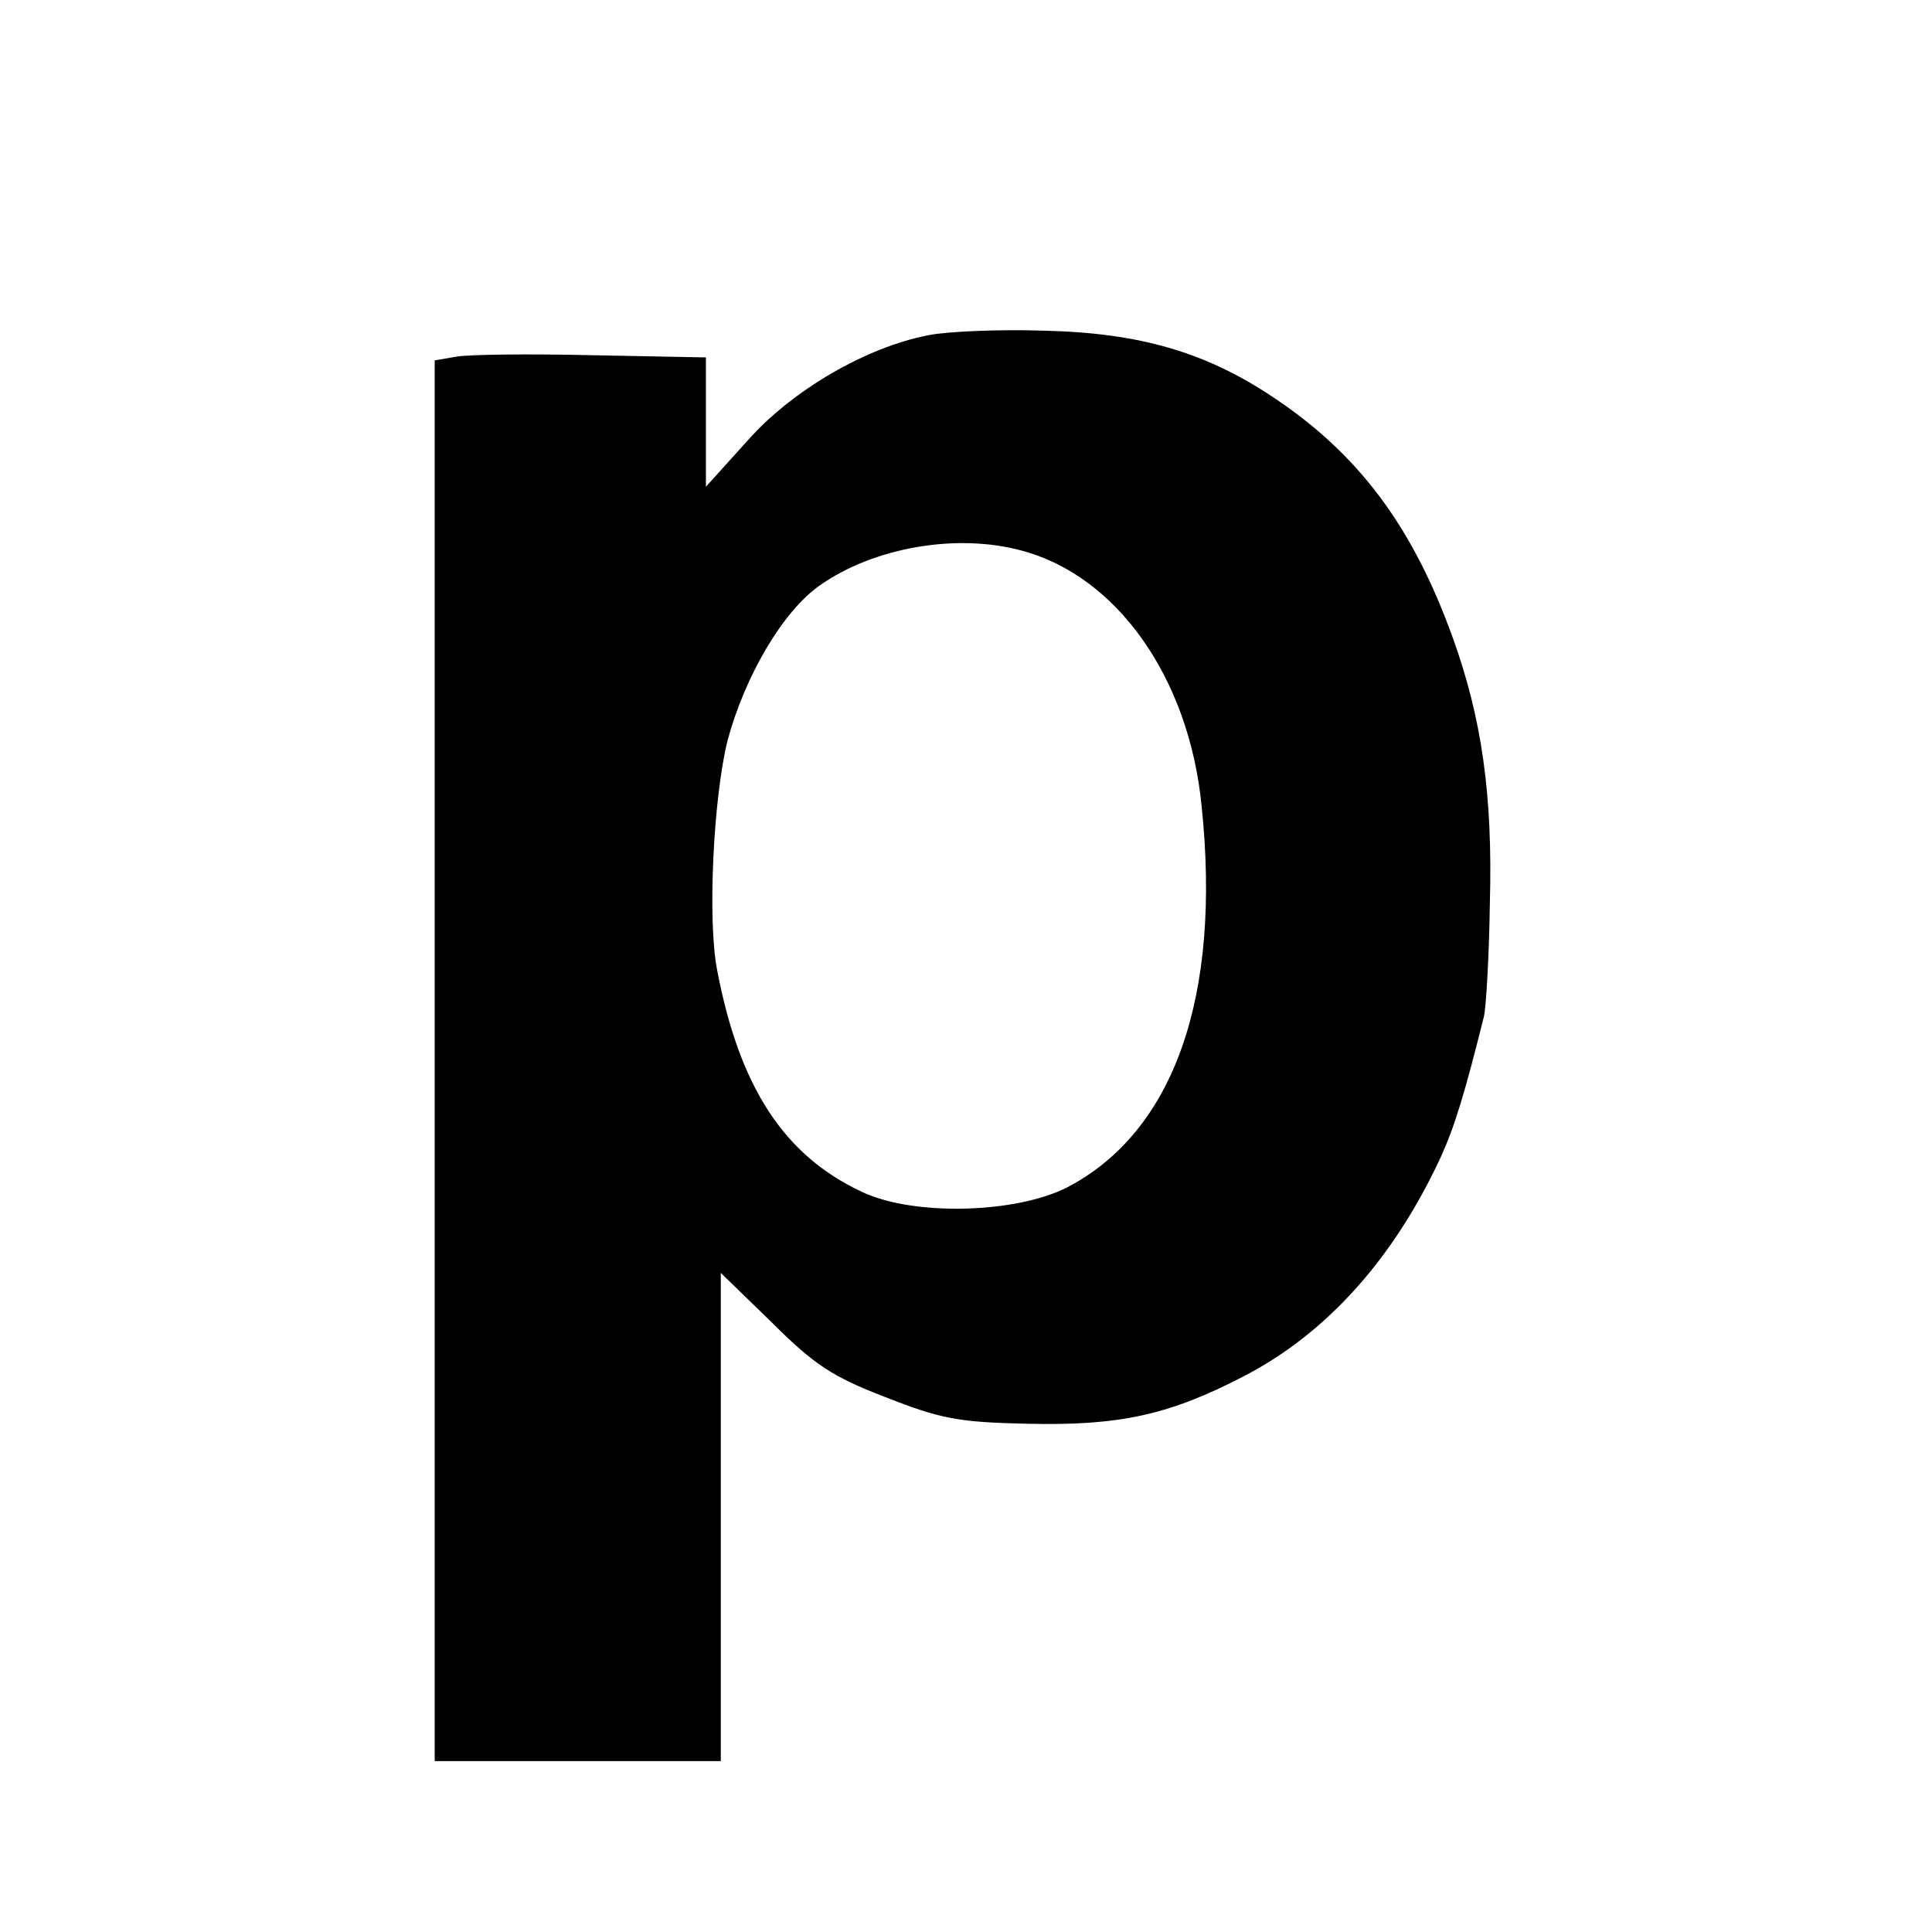 <?xml version="1.0" standalone="no"?>
<!DOCTYPE svg PUBLIC "-//W3C//DTD SVG 20010904//EN"
 "http://www.w3.org/TR/2001/REC-SVG-20010904/DTD/svg10.dtd">
<svg version="1.0" xmlns="http://www.w3.org/2000/svg"
 width="260pt" height="260pt" viewBox="0 0 260 260"
 preserveAspectRatio="xMidYMid meet">
<g transform="translate(0,260) scale(0.1,-0.1)"
fill="#000000" stroke="none">
<path d="M1250 2149 c-84 -16 -184 -74 -244 -142 l-56 -62 0 87 0 87 -154 3
c-84 2 -166 1 -182 -2 l-29 -5 0 -943 0 -942 192 0 193 0 0 329 0 328 69 -67
c57 -57 82 -73 152 -100 74 -29 97 -34 191 -36 125 -3 192 12 292 64 112 58
202 159 265 295 19 42 32 85 58 189 3 13 7 82 8 153 4 145 -11 249 -50 357
-54 150 -127 247 -241 323 -91 61 -180 87 -309 90 -60 2 -130 -1 -155 -6z
m125 -290 c128 -34 225 -171 242 -343 27 -257 -37 -439 -181 -514 -69 -35
-206 -39 -276 -6 -105 49 -165 141 -195 299 -13 67 -5 231 14 308 23 86 74
174 124 209 72 51 184 71 272 47z"/>
</g>
</svg>
